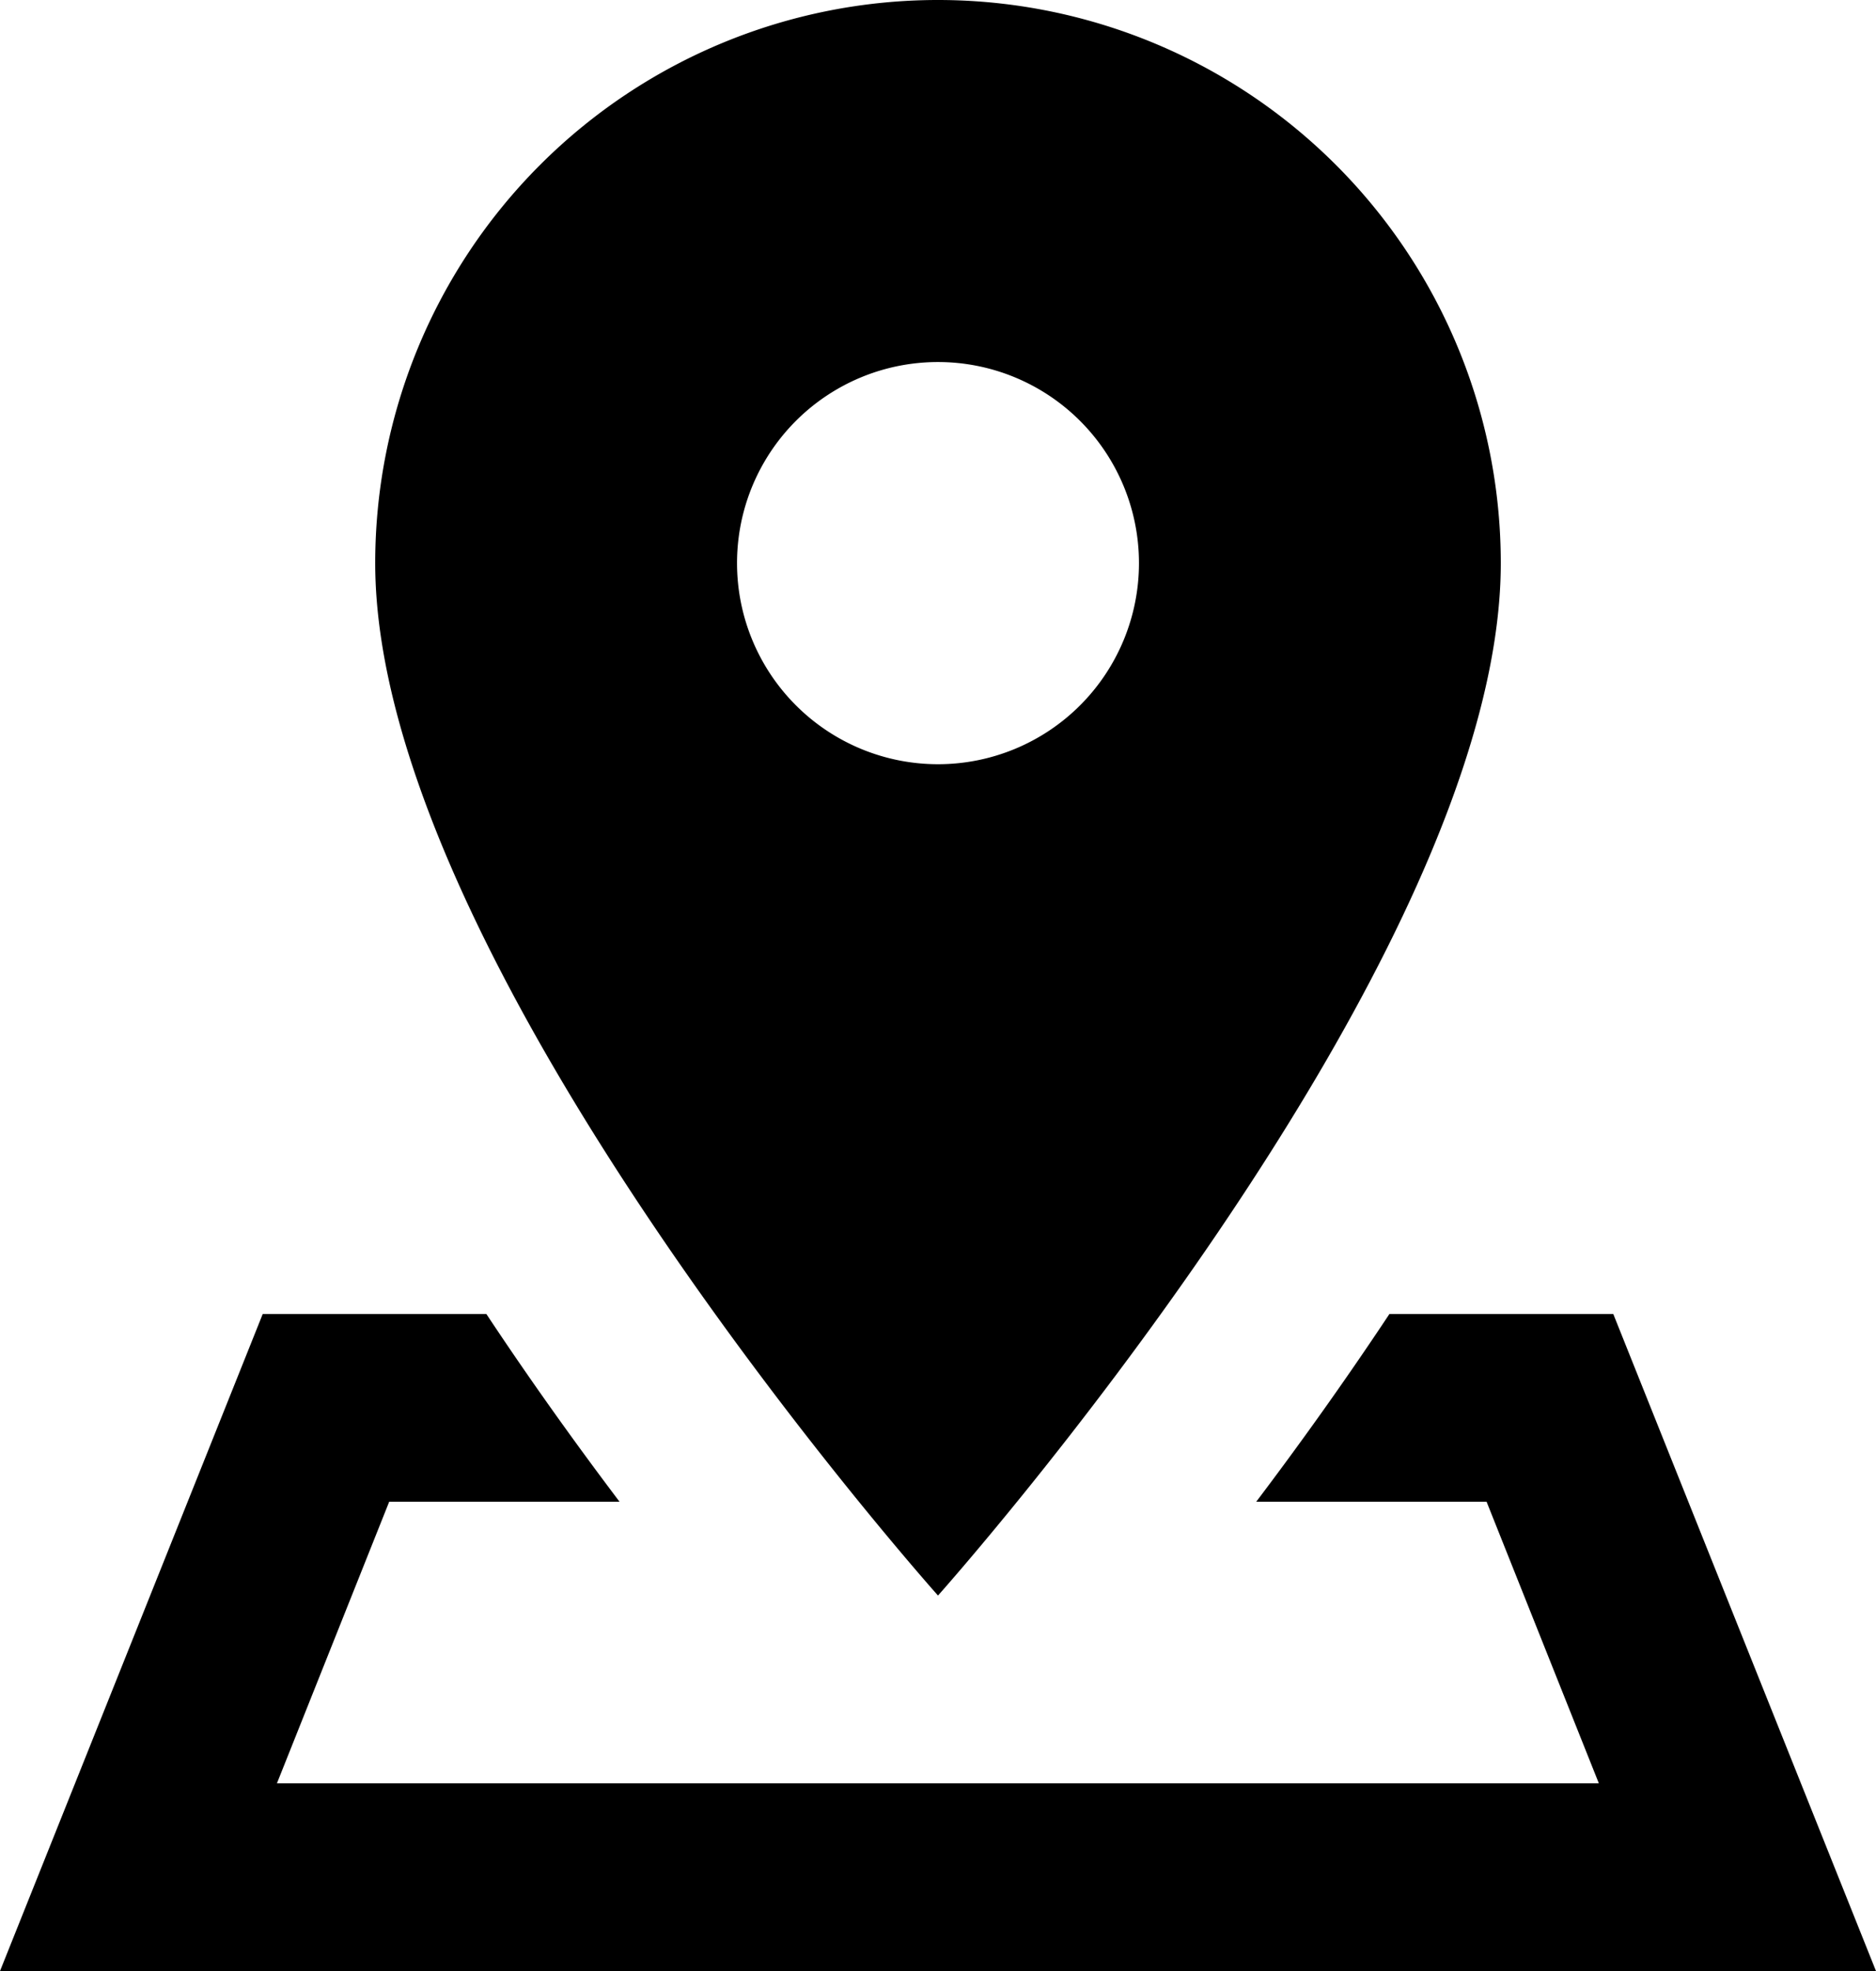 <svg xmlns="http://www.w3.org/2000/svg" width="25.064" height="26.318" viewBox="0 0 25.064 26.318"><path d="M14.532,1A7.519,7.519,0,0,0,7.013,8.519c0,5.371,7.519,13.785,7.519,13.785s7.519-8.414,7.519-13.785A7.519,7.519,0,0,0,14.532,1Zm0,4.834a2.685,2.685,0,1,1-2.685,2.685A2.684,2.684,0,0,1,14.532,5.834ZM5.51,18.545,2,27.318H27.064l-3.51-8.773H20.563c-.608.916-1.218,1.765-1.779,2.506h3.077l1.5,3.76H5.7l1.5-3.76h3.077c-.561-.742-1.172-1.59-1.779-2.506Z" transform="translate(-2 -1)"/></svg>